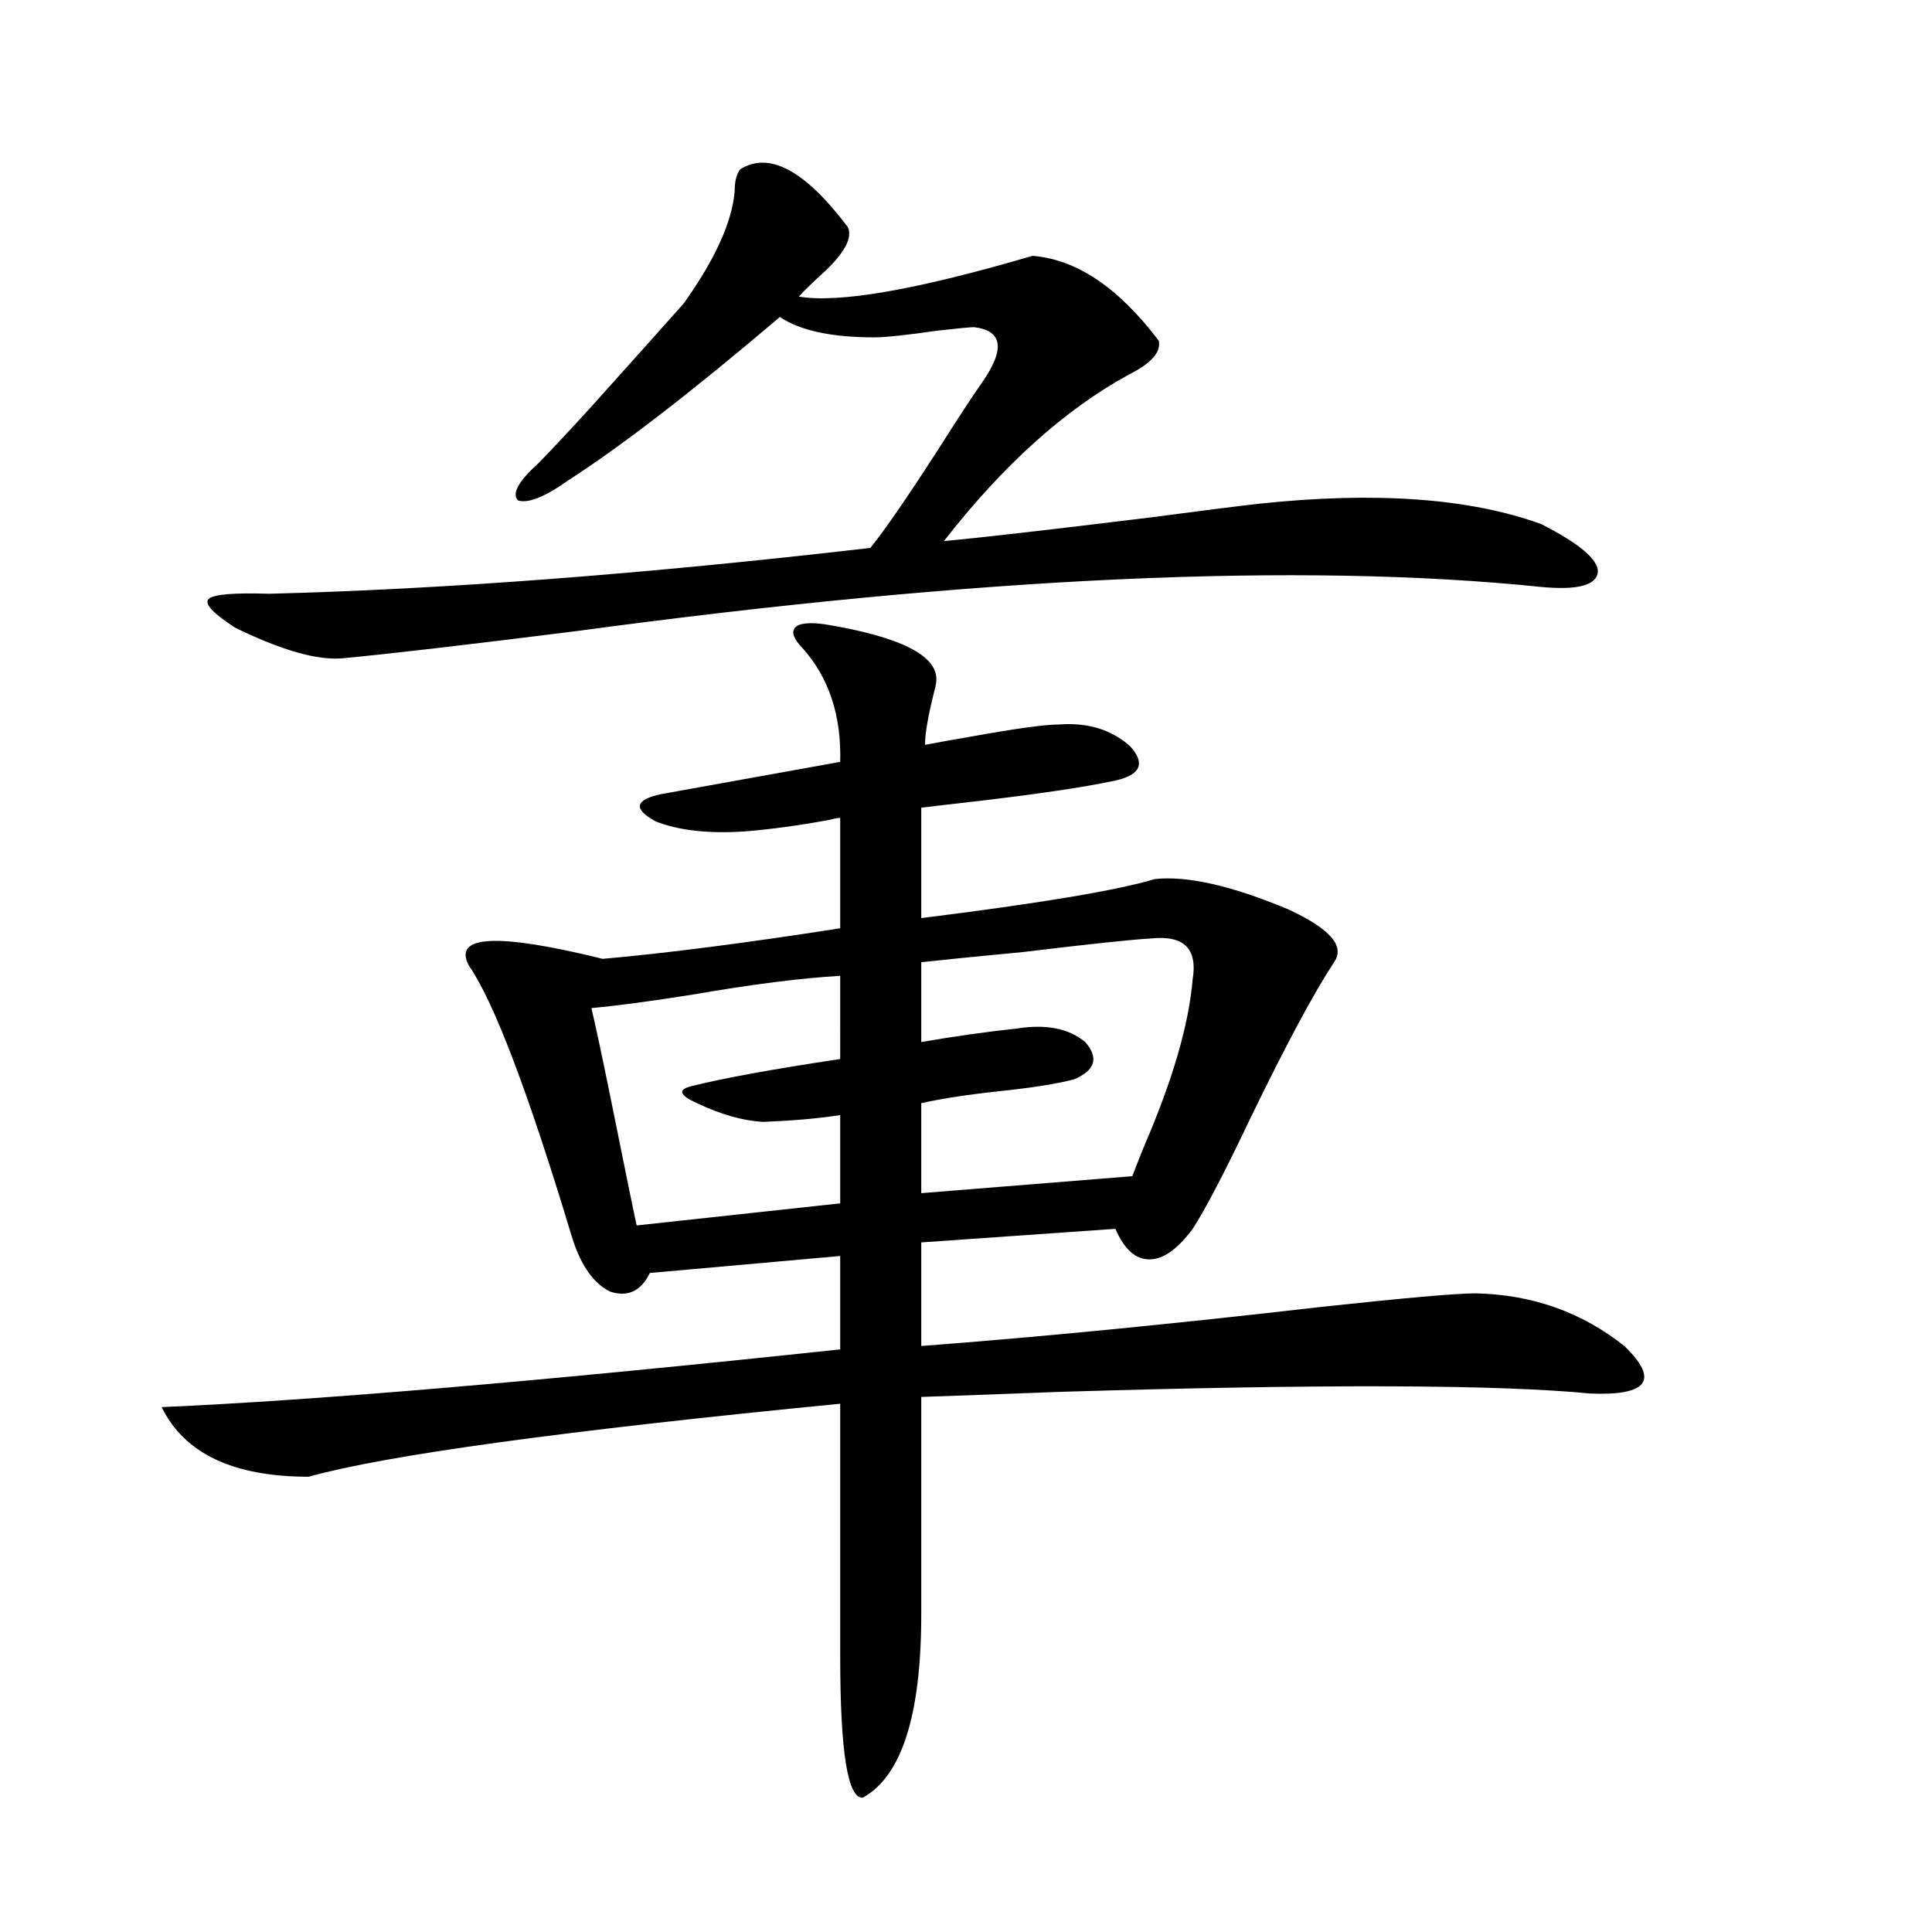 <?xml version="1.0" encoding="utf-8"?>
<!-- Generator: Adobe Illustrator 16.0.0, SVG Export Plug-In . SVG Version: 6.00 Build 0)  -->
<!DOCTYPE svg PUBLIC "-//W3C//DTD SVG 1.1//EN" "http://www.w3.org/Graphics/SVG/1.1/DTD/svg11.dtd">
<svg version="1.1" id="图层_1" xmlns="http://www.w3.org/2000/svg" xmlns:xlink="http://www.w3.org/1999/xlink" x="0px" y="0px"
	 width="1000px" height="1000px" viewBox="0 0 1000 1000" enable-background="new 0 0 1000 1000" xml:space="preserve">
<path d="M427.087,323.148c39.023,6.455,58.2,16.123,57.56,29.004c0,1.182-0.335,2.939-0.976,5.273
	c-3.262,12.896-4.878,22.275-4.878,28.125c5.854-1.167,13.979-2.637,24.39-4.395c22.759-4.092,37.713-6.152,44.877-6.152
	c14.954-1.167,27.316,2.637,37.072,11.426c7.805,8.789,5.198,14.653-7.805,17.578c-16.265,3.516-42.285,7.334-78.047,11.426
	c-10.411,1.182-17.896,2.061-22.438,2.637v57.129c61.127-7.607,101.461-14.351,120.973-20.215
	c16.905-1.758,39.999,3.516,69.267,15.82c21.463,9.971,29.268,19.048,23.414,27.246c-10.411,15.82-24.725,42.49-42.926,79.98
	c-13.658,28.716-23.749,48.052-30.243,58.008c-7.805,10.547-15.289,15.82-22.438,15.82c-7.164,0-13.018-5.273-17.561-15.82
	l-100.485,7.031v53.613c61.782-4.683,130.729-11.426,206.824-20.215c43.566-4.683,70.242-7.031,79.998-7.031
	c29.268,0.591,54.953,9.668,77.071,27.246c18.201,17.578,12.348,25.791-17.561,24.609c-48.139-4.683-139.509-4.971-274.14-0.879
	c-31.219,1.182-55.288,2.061-72.193,2.637v112.5c0,52.145-10.091,83.785-30.243,94.922c-7.805,0.577-11.707-23.73-11.707-72.949
	V726.566c-143.746,14.063-235.451,26.67-275.115,37.793c-39.023,0-64.389-12.002-76.096-36.035
	c79.998-3.516,197.068-13.472,351.211-29.883v-48.34l-98.534,8.789c-4.558,9.38-11.387,12.607-20.487,9.668
	c-8.46-4.092-14.969-13.184-19.512-27.246c-22.773-75.586-40.654-122.744-53.657-141.504c-8.46-15.82,14.634-16.987,69.267-3.516
	c33.17-2.925,74.145-8.198,122.924-15.82v-57.129c-1.311,0-2.927,0.303-4.878,0.879c-15.609,2.939-30.578,4.985-44.877,6.152
	c-18.871,1.182-34.146-0.576-45.853-5.273c-11.707-6.44-10.731-11.123,2.927-14.063c45.518-8.198,76.416-13.76,92.681-16.699
	c0.641-24.019-5.854-43.643-19.512-58.887c-4.558-4.683-5.854-8.198-3.902-10.547C413.429,322.572,418.627,321.981,427.087,323.148z
	 M438.794,117.484c2.592,5.273-1.311,12.896-11.707,22.852c-5.854,5.273-10.411,9.668-13.658,13.184
	c20.808,3.516,61.127-3.516,120.973-21.094c22.759,1.758,44.542,16.411,65.364,43.945c1.296,5.864-3.902,11.729-15.609,17.578
	c-33.17,18.169-65.044,46.885-95.607,86.133c18.856-1.758,54.633-5.85,107.314-12.305c26.661-3.516,45.197-5.85,55.608-7.031
	c60.486-6.44,109.266-2.925,146.338,10.547c19.512,9.971,29.268,18.169,29.268,24.609c-0.655,7.031-10.411,9.668-29.268,7.91
	c-124.875-12.881-291.38-5.273-499.5,22.852c-55.943,7.031-96.263,11.729-120.973,14.063c-13.018,1.182-31.554-4.092-55.608-15.82
	c-11.707-7.607-16.265-12.593-13.658-14.941c2.592-2.334,13.003-3.213,31.219-2.637c91.05-2.334,194.782-10.244,311.212-23.73
	c7.149-8.789,18.856-25.776,35.121-50.977c10.396-16.396,17.881-27.822,22.438-34.277c12.348-17.578,11.052-27.246-3.902-29.004
	c-1.951,0-8.14,0.591-18.536,1.758c-16.265,2.349-27.316,3.516-33.17,3.516c-22.118,0-38.383-3.516-48.779-10.547
	c-45.532,38.672-81.949,66.797-109.266,84.375c-12.362,8.789-21.143,12.305-26.341,10.547c-3.262-3.516,0.32-9.956,10.731-19.336
	c5.198-5.273,13.979-14.639,26.341-28.125c22.104-24.609,38.368-42.764,48.779-54.492c16.25-22.852,25.03-42.188,26.341-58.008
	c0-5.273,0.976-9.077,2.927-11.426C398.14,78.236,416.676,88.192,438.794,117.484z M434.892,505.082
	c-20.167,1.182-45.532,4.395-76.096,9.668c-22.118,3.516-39.679,5.864-52.682,7.031c2.592,11.138,5.854,26.367,9.756,45.703
	c7.805,38.672,12.348,60.947,13.658,66.797l105.363-11.426v-45.703c-11.066,1.758-24.39,2.939-39.999,3.516
	c-10.411-0.576-21.798-3.804-34.146-9.668c-9.115-4.092-10.091-7.031-2.927-8.789c16.25-4.092,41.95-8.789,77.071-14.063V505.082z
	 M595.863,485.746c-10.411,0.591-32.529,2.939-66.34,7.031c-24.725,2.349-42.285,4.106-52.682,5.273v41.309
	c16.905-2.925,33.49-5.273,49.755-7.031c14.954-2.334,26.661,0,35.121,7.031c7.149,8.213,5.198,14.653-5.854,19.336
	c-9.115,2.349-22.118,4.395-39.023,6.152c-16.265,1.758-29.603,3.818-39.999,6.152v46.582l109.266-8.789
	c1.296-3.516,3.247-8.486,5.854-14.941c14.954-34.565,23.414-63.569,25.365-87.012C619.918,491.02,612.769,483.988,595.863,485.746z
	"/>
</svg>
